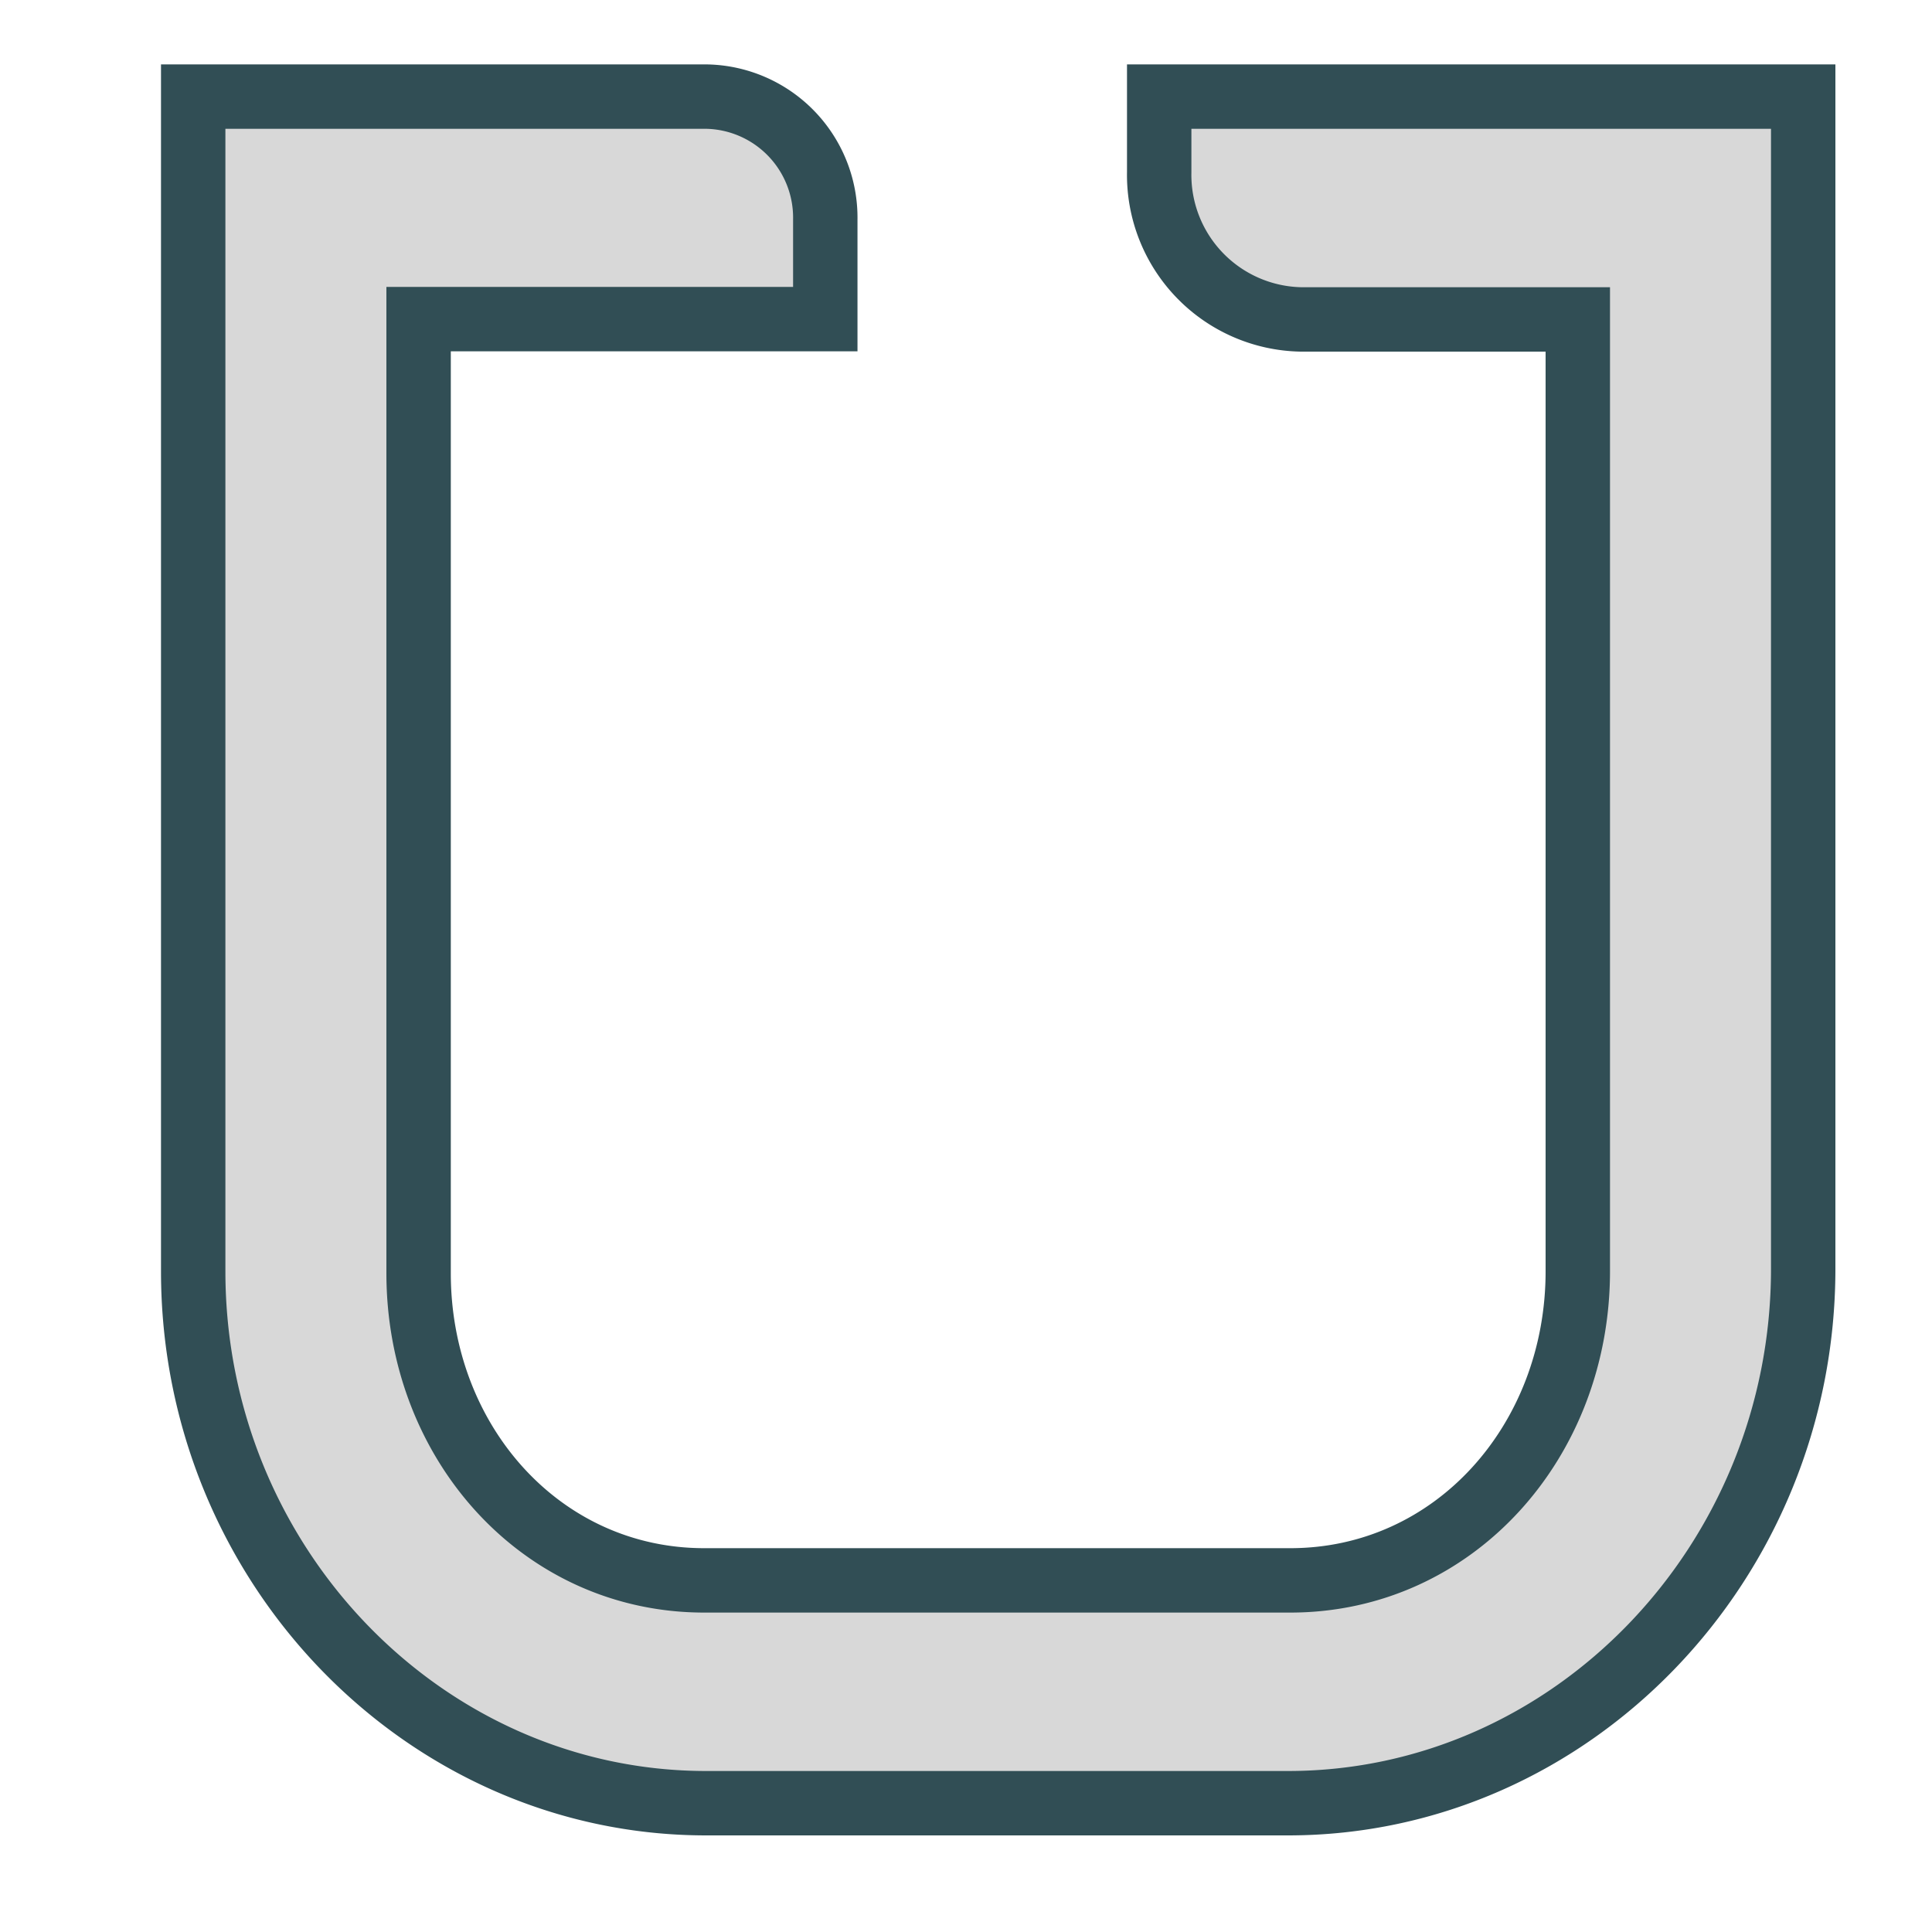 <?xml version="1.0" ?><svg data-name="Layer 1" id="Layer_1" viewBox="0 0 60 60" xmlns="http://www.w3.org/2000/svg" xmlns:xlink="http://www.w3.org/1999/xlink"><defs><style>.cls-1,.cls-4{fill:none;}.cls-1{clip-rule:evenodd;}.cls-2{clip-path:url(#clip-path);}.cls-3{fill:#d8d8d8;}.cls-4{stroke:#314e55;stroke-miterlimit:10;stroke-width:2px;}</style><clipPath id="clip-path"><path class="cls-1" d="M40,56c8.8,0,16-7.47,16-16.6V3H36V5.34A4.49,4.49,0,0,0,40.4,9.91H49V39.48c0,5.28-3.84,9.6-8.93,9.6H21.87c-5.06,0-8.87-4.29-8.87-9.54V9.91H25.63V6.82A3.76,3.76,0,0,0,21.94,3H6V39.48C6,48.57,13.17,56,21.93,56H40Z"/></clipPath></defs><title/><g class="cls-2"><rect class="cls-3" height="63" width="60" x="1" y="-2"/></g><path class="cls-4" d="M40,56c8.8,0,16-7.47,16-16.6V3H36V5.35a4.49,4.49,0,0,0,4.4,4.57H49V39.48c0,5.28-3.84,9.6-8.93,9.6H21.87c-5.06,0-8.87-4.29-8.87-9.54V9.91H25.63V6.82A3.76,3.76,0,0,0,21.94,3H6V39.48C6,48.57,13.17,56,21.93,56H40Z"/></svg>
